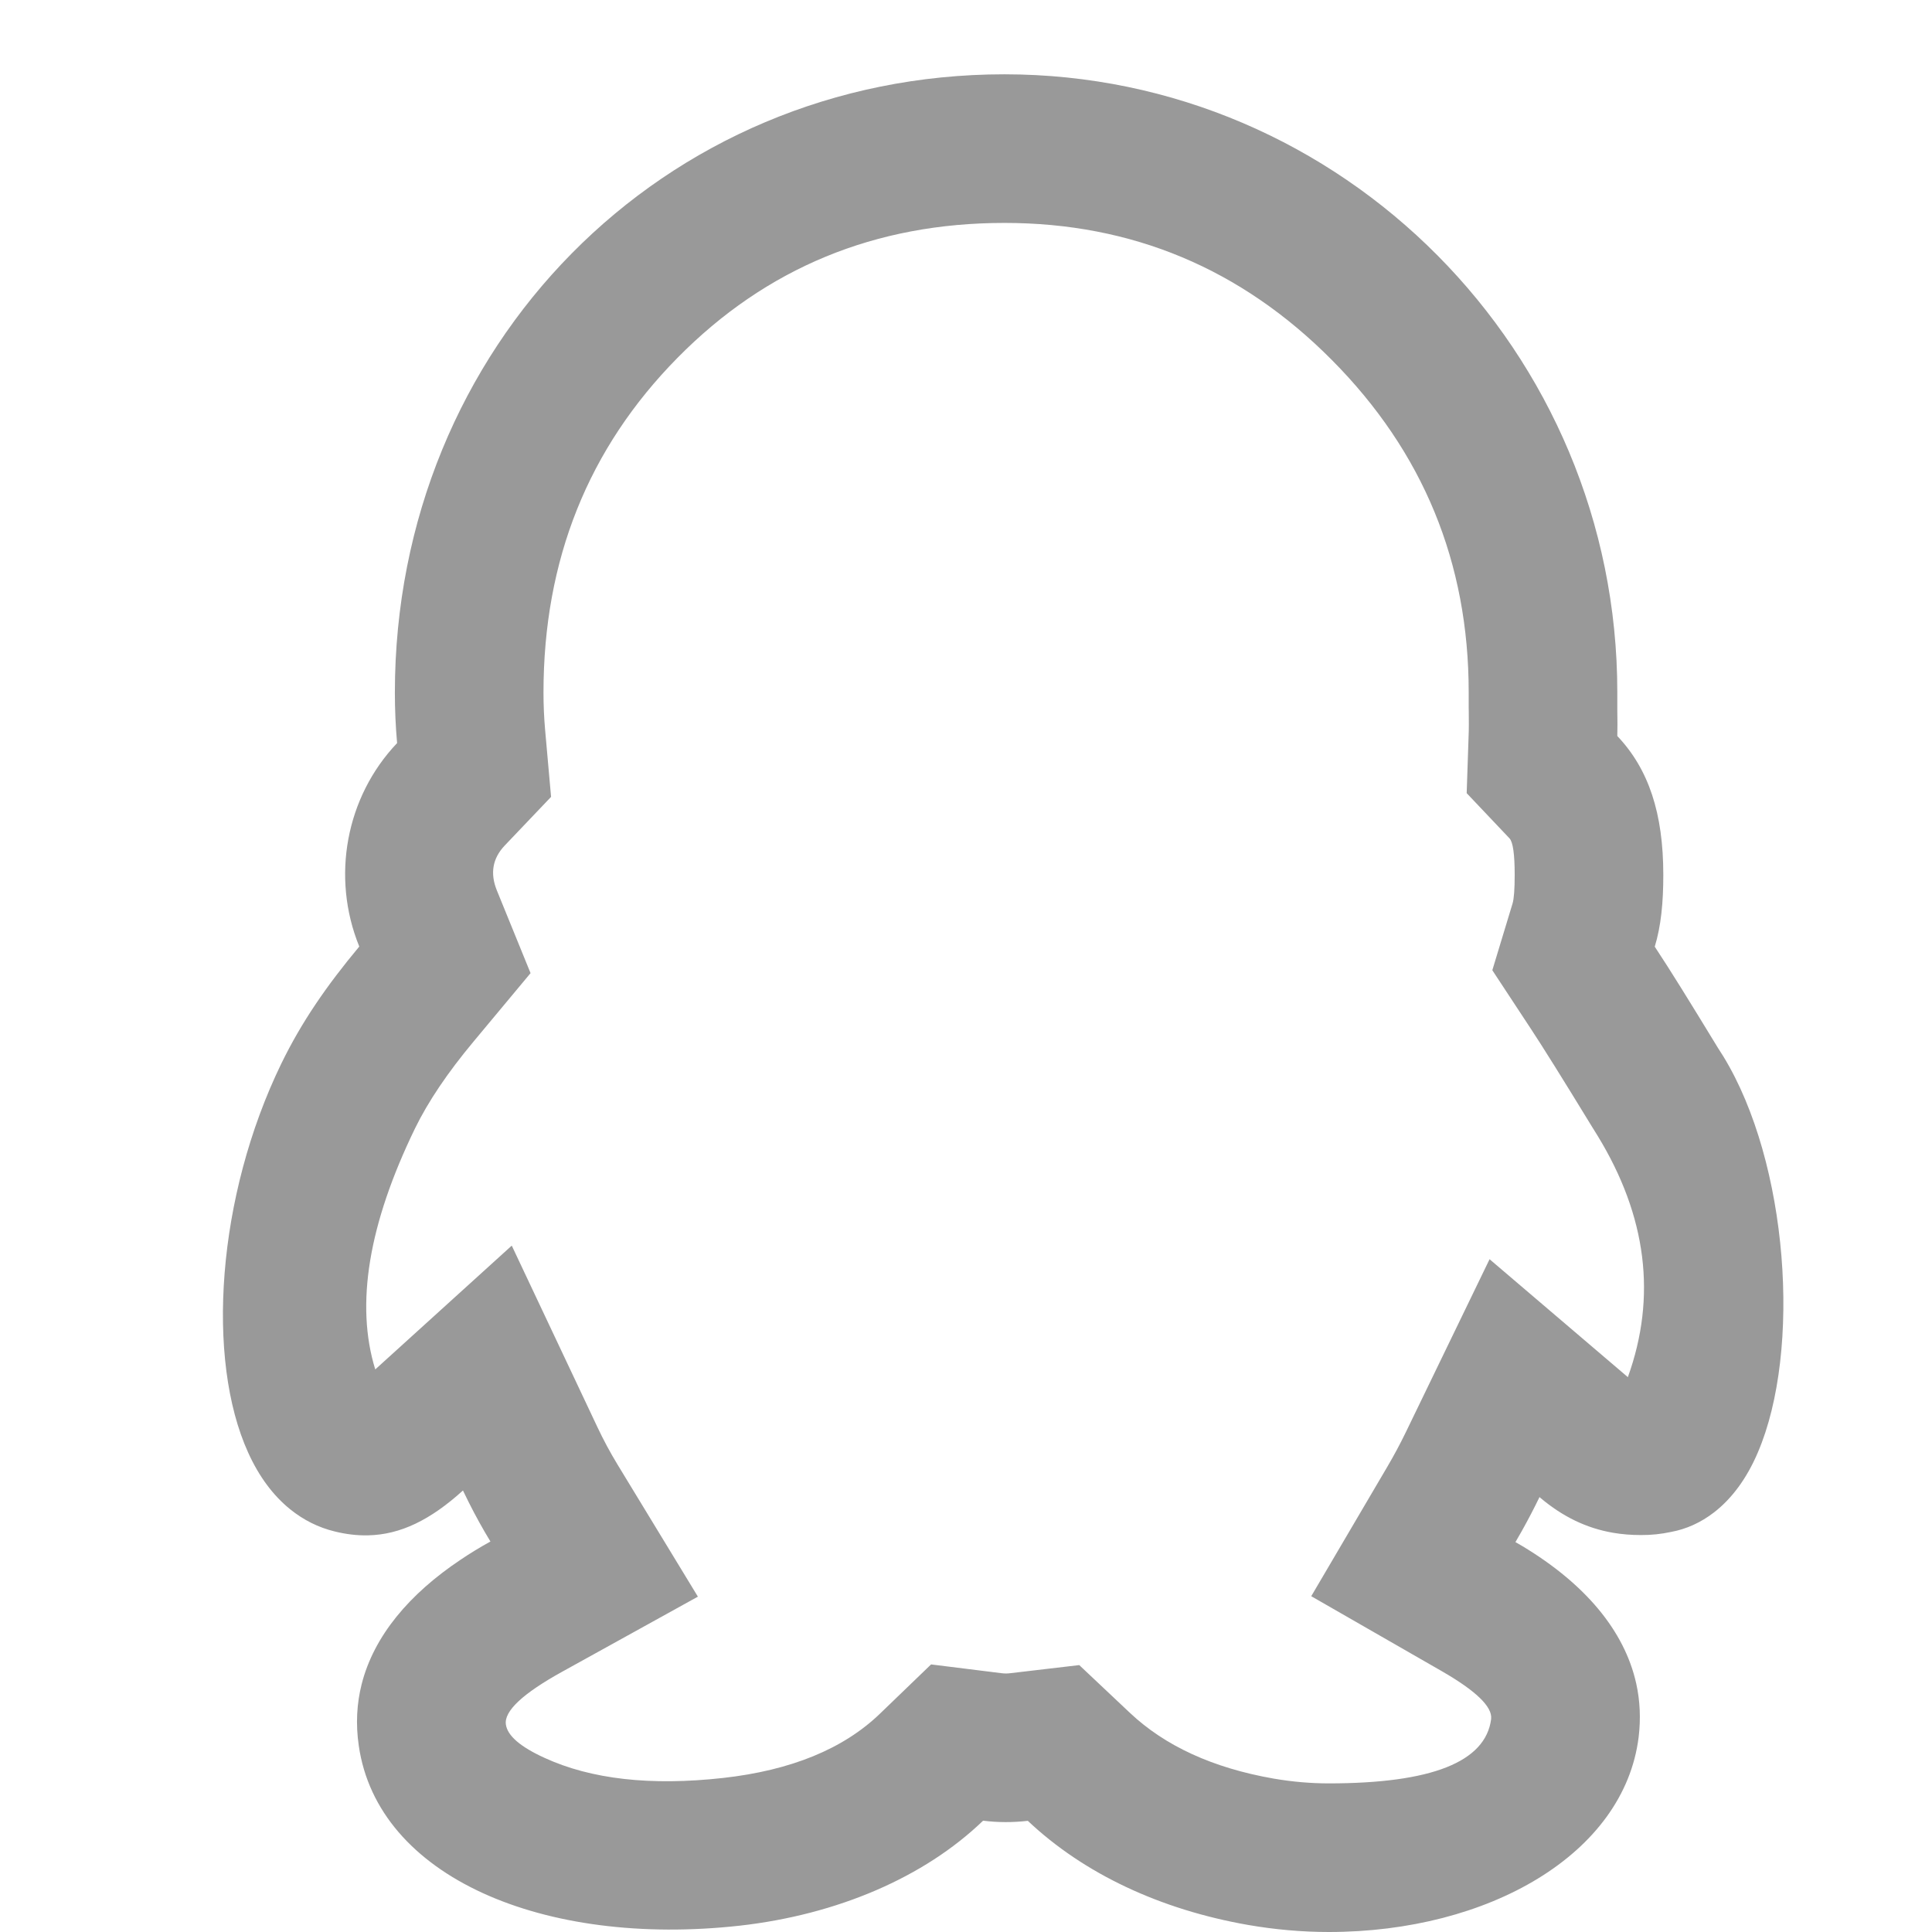 <svg xmlns="http://www.w3.org/2000/svg" xmlns:xlink="http://www.w3.org/1999/xlink" fill="none" version="1.1" width="26" height="26" viewBox="0 0 26 26"><defs><clipPath id="master_svg0_58_13164"><rect x="0" y="0" width="26" height="26" rx="0"/></clipPath></defs><g clip-path="url(#master_svg0_58_13164)"><g><path d="M16.796,25.905C15.613,25.698,14.585,25.215,13.832,24.504C13.632,24.527,13.43,24.527,13.23,24.502C12.438,25.265,11.267,25.767,9.954,25.915C7.315,26.207,5.081,25.26,4.828,23.491C4.786,23.202,4.801,22.926,4.867,22.665C5.032,22.015,5.509,21.451,6.197,20.991C6.324,20.905,6.459,20.823,6.6,20.745C6.495,20.572,6.397,20.395,6.306,20.213C6.28,20.162,6.255,20.11,6.23,20.058C6.228,20.06,6.226,20.062,6.224,20.064C5.795,20.451,5.393,20.653,4.951,20.662C4.807,20.665,4.658,20.648,4.502,20.609C4.287,20.557,4.083,20.456,3.901,20.308C3.678,20.127,3.487,19.874,3.34,19.549C2.769,18.293,2.917,16.102,3.786,14.313C4.058,13.755,4.391,13.271,4.835,12.738C4.454,11.803,4.655,10.725,5.344,10C5.324,9.775,5.314,9.548,5.314,9.322C5.314,4.658,8.923,1,13.517,1C18.063,1,21.765,4.729,21.765,9.316L21.765,9.524L21.765,9.557C21.767,9.698,21.768,9.809,21.765,9.905C22.186,10.349,22.384,10.942,22.384,11.774C22.384,12.147,22.354,12.46,22.269,12.74C22.489,13.073,22.729,13.462,23.118,14.1L23.193,14.218C24.066,15.647,24.247,18.169,23.656,19.547C23.505,19.902,23.302,20.171,23.068,20.352C22.89,20.49,22.694,20.578,22.489,20.616C22.355,20.645,22.218,20.659,22.082,20.658C21.952,20.658,21.829,20.648,21.711,20.628C21.346,20.566,21.029,20.408,20.734,20.161C20.729,20.156,20.723,20.152,20.718,20.147C20.643,20.302,20.563,20.455,20.479,20.605L20.394,20.753L20.394,20.753C20.427,20.771,20.459,20.79,20.491,20.809C21.323,21.31,21.861,21.939,22.02,22.658C22.071,22.889,22.082,23.13,22.052,23.378C21.857,24.949,20.035,26,17.882,26C17.52,26,17.154,25.967,16.796,25.905ZM20.067,23.134L20.067,23.132Q20.094,22.887,19.398,22.487L17.646,21.481L18.67,19.739Q18.803,19.513,18.918,19.276L20.046,16.946L21.907,18.533Q22.493,16.909,21.499,15.283L21.411,15.141Q20.843,14.211,20.599,13.841L20.083,13.057L20.355,12.16Q20.384,12.064,20.384,11.774Q20.384,11.356,20.314,11.282L19.738,10.674L19.766,9.837Q19.768,9.787,19.766,9.58Q19.765,9.553,19.765,9.524L19.765,9.316Q19.765,6.7,17.926,4.847Q16.094,3,13.517,3Q10.907,3,9.117,4.816Q7.314,6.645,7.314,9.321Q7.314,9.573,7.336,9.823L7.416,10.724L6.793,11.378Q6.546,11.638,6.687,11.984L7.14,13.096L6.371,14.019Q5.849,14.645,5.585,15.186Q4.646,17.12,5.05,18.429L6.887,16.763L8.039,19.204Q8.161,19.463,8.309,19.707L9.392,21.487L7.568,22.496Q6.768,22.938,6.808,23.208Q6.84,23.434,7.329,23.657Q8.271,24.089,9.731,23.927Q11.104,23.773,11.842,23.062L12.53,22.399L13.477,22.517Q13.537,22.525,13.597,22.517L14.524,22.408L15.204,23.049Q15.916,23.721,17.137,23.935Q17.514,24,17.882,24Q19.957,24,20.067,23.134ZM22.083,18.658L22.082,18.658Q22.087,18.657,22.093,18.656L22.083,18.658Z" fill-rule="evenodd" fill="#999999" fill-opacity="1"/></g></g></svg>